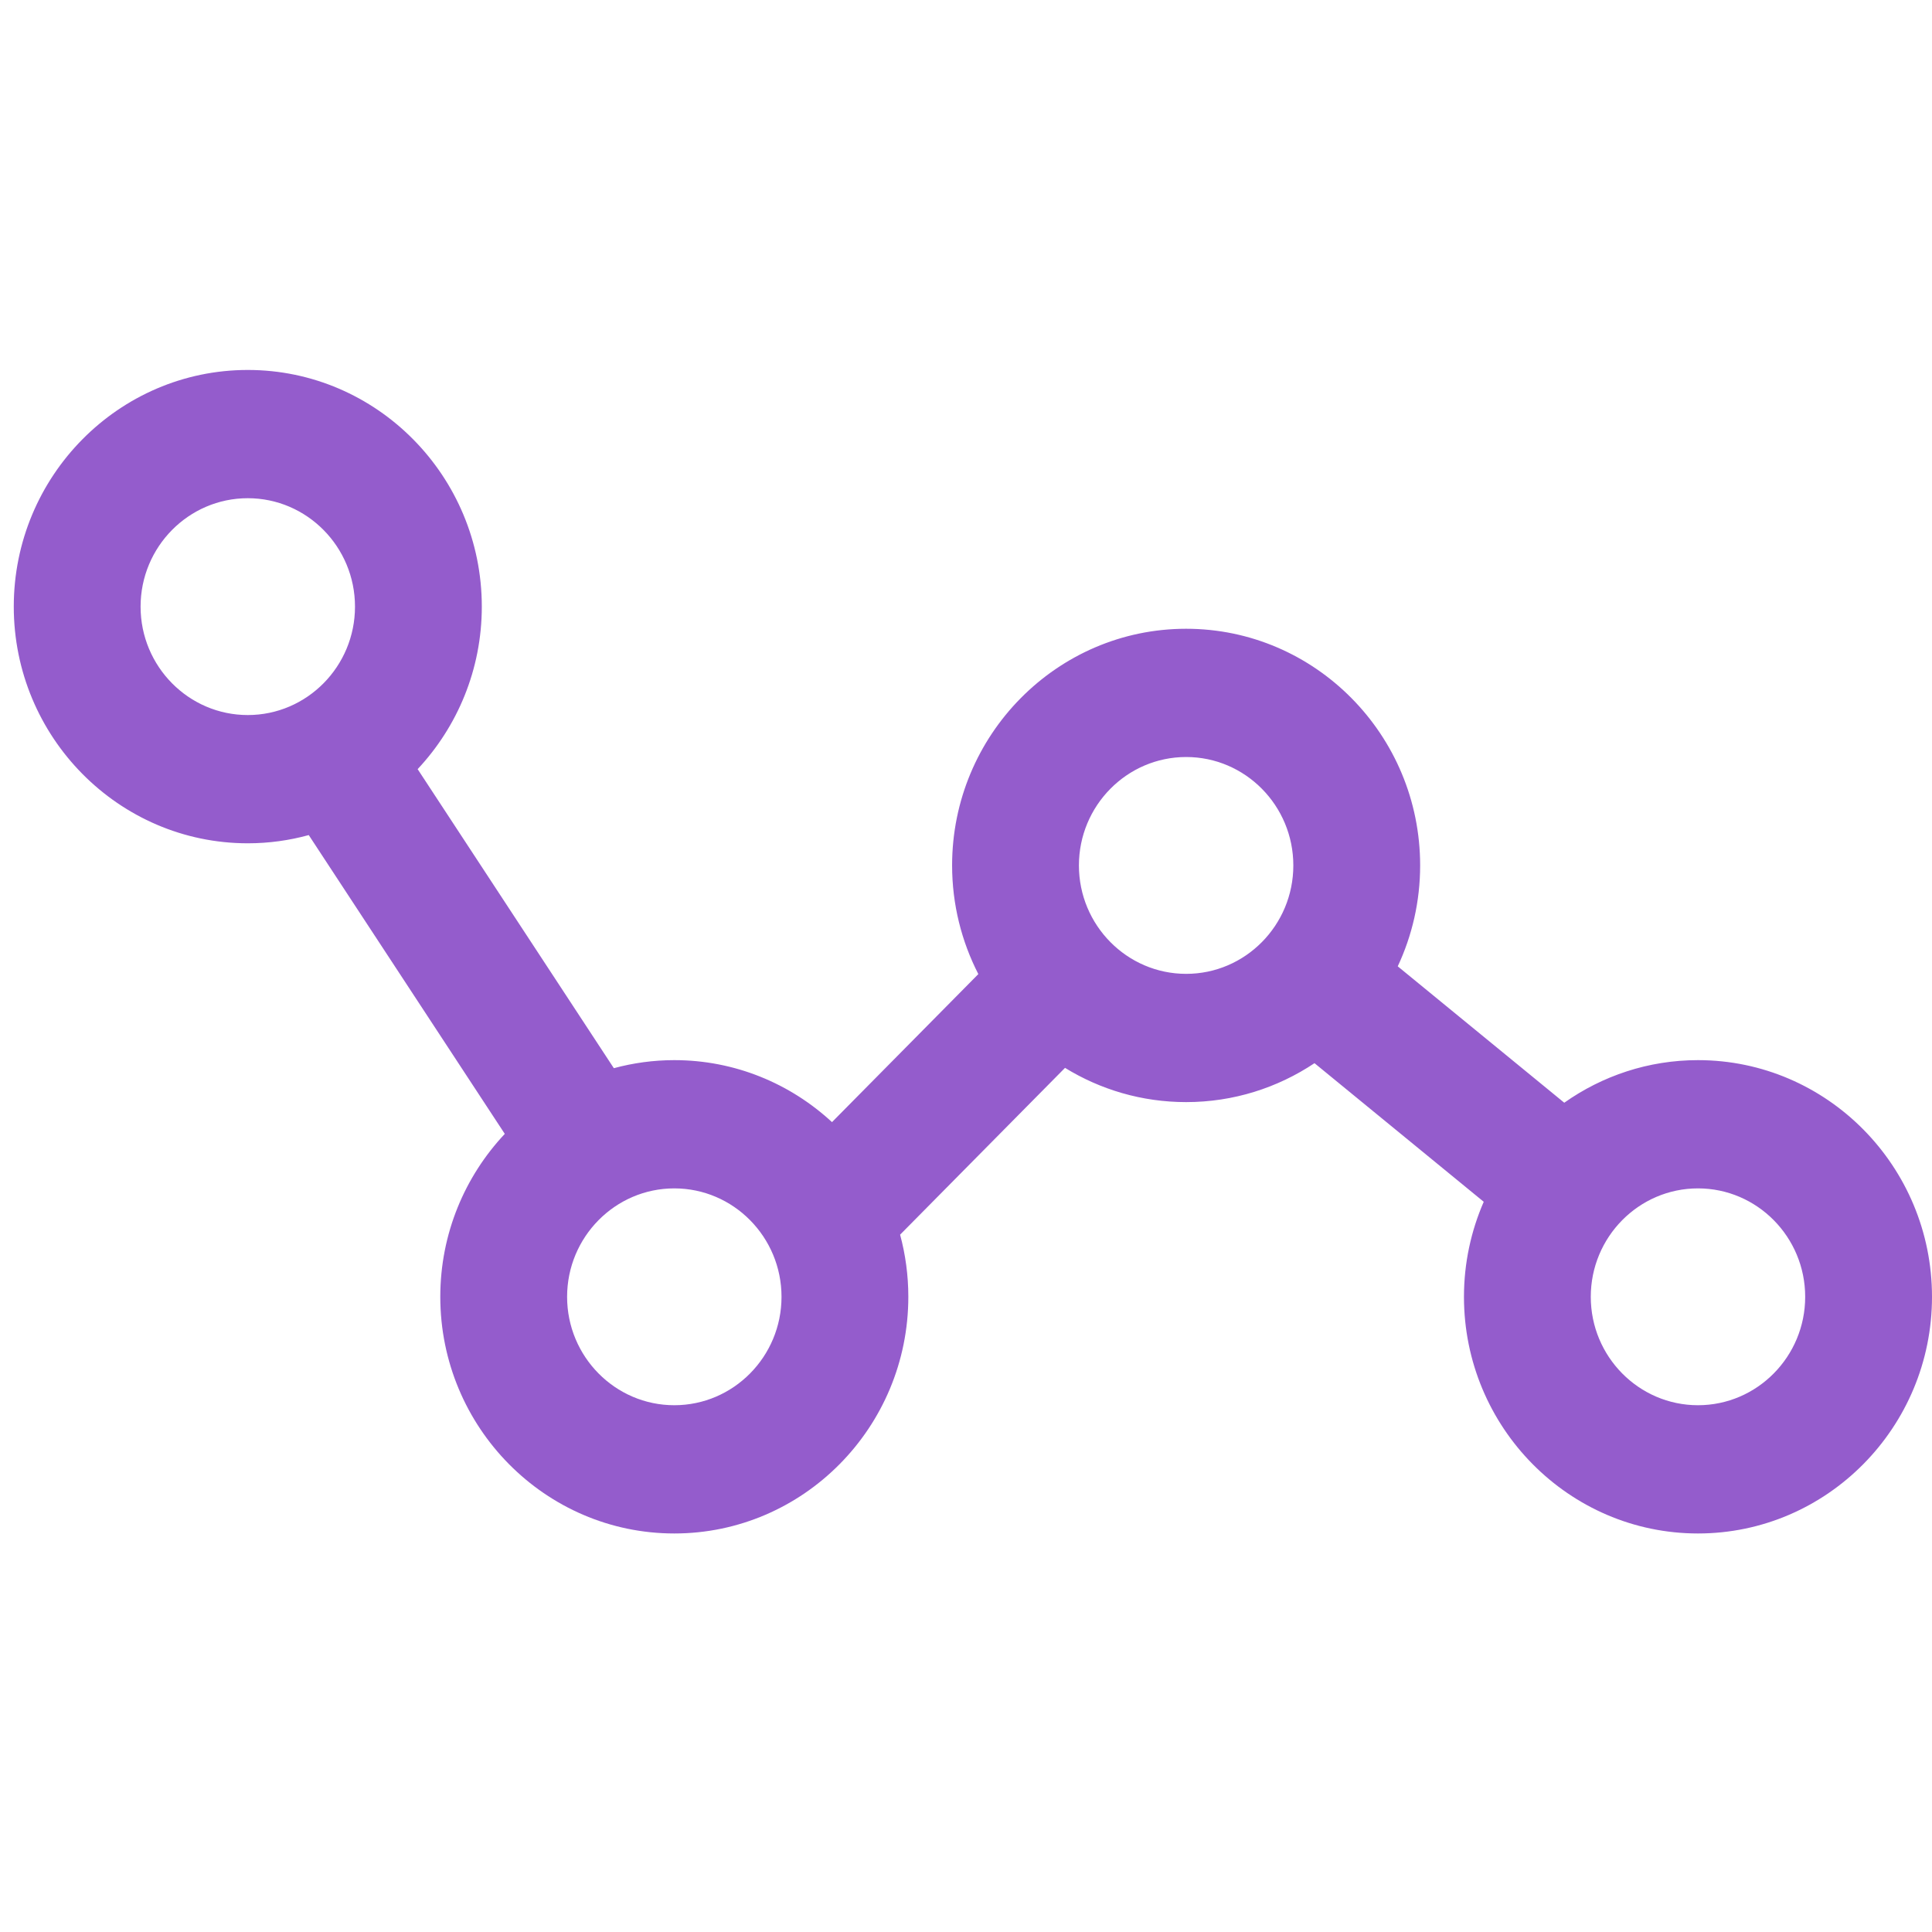<?xml version="1.0" encoding="UTF-8"?>
<svg width="47px" height="47px" viewBox="0 0 47 47" version="1.1" xmlns="http://www.w3.org/2000/svg" xmlns:xlink="http://www.w3.org/1999/xlink">
    <!-- Generator: Sketch 63.1 (92452) - https://sketch.com -->
    <title>Poor project outcomes - Sensei Project Solutions</title>
    <desc>Created with Sketch.</desc>
    <g id="Poor-project-outcomes---Sensei-Project-Solutions" stroke="none" stroke-width="1" fill="none" fill-rule="evenodd">
        <g id="insight" transform="translate(23.5, 23.5) scale(-1, 1) translate(-23.5, -23.5) translate(0, 9)" fill="#945CCC" fill-rule="nonzero">
            <path d="M40.972,0 C37.833,0 35.279,2.583 35.279,5.757 C35.279,7.287 35.874,8.679 36.84,9.711 L32.067,16.986 C31.597,16.859 31.105,16.79 30.596,16.79 C29.119,16.79 27.772,17.362 26.76,18.298 L23.2,14.697 C23.606,13.905 23.838,13.006 23.838,12.053 C23.838,8.879 21.284,6.296 18.145,6.296 C15.006,6.296 12.452,8.879 12.452,12.053 C12.452,12.931 12.648,13.763 12.997,14.508 L8.946,17.826 C8.023,17.174 6.902,16.79 5.693,16.79 C2.554,16.79 0,19.373 0,22.548 C0,25.722 2.554,28.305 5.693,28.305 C8.832,28.305 11.386,25.722 11.386,22.548 C11.386,21.725 11.213,20.944 10.905,20.236 L15.022,16.864 C15.919,17.462 16.992,17.811 18.144,17.811 C19.222,17.811 20.231,17.507 21.091,16.978 L25.103,21.036 C24.973,21.518 24.903,22.024 24.903,22.547 C24.903,25.722 27.457,28.305 30.596,28.305 C33.735,28.305 36.289,25.722 36.289,22.547 C36.289,21.013 35.691,19.617 34.72,18.584 L39.489,11.315 C39.962,11.445 40.459,11.515 40.972,11.515 C44.111,11.515 46.665,8.932 46.665,5.757 C46.665,2.583 44.111,0 40.972,0 Z M5.693,25.185 C4.255,25.185 3.085,24.002 3.085,22.548 C3.085,21.093 4.255,19.91 5.693,19.91 C7.131,19.91 8.301,21.093 8.301,22.548 C8.301,24.002 7.131,25.185 5.693,25.185 Z M18.144,14.691 C16.706,14.691 15.537,13.508 15.537,12.054 C15.537,10.599 16.706,9.416 18.144,9.416 C19.583,9.416 20.753,10.599 20.753,12.054 C20.753,13.508 19.583,14.691 18.144,14.691 Z M30.596,25.185 C29.158,25.185 27.988,24.002 27.988,22.548 C27.988,21.093 29.158,19.91 30.596,19.91 C32.034,19.91 33.204,21.093 33.204,22.548 C33.204,24.002 32.034,25.185 30.596,25.185 Z M40.972,8.395 C39.534,8.395 38.364,7.212 38.364,5.758 C38.364,4.303 39.534,3.12 40.972,3.12 C42.41,3.12 43.58,4.303 43.58,5.758 C43.58,7.212 42.41,8.395 40.972,8.395 Z" id="Shape"></path>
        </g>
    </g>
</svg>